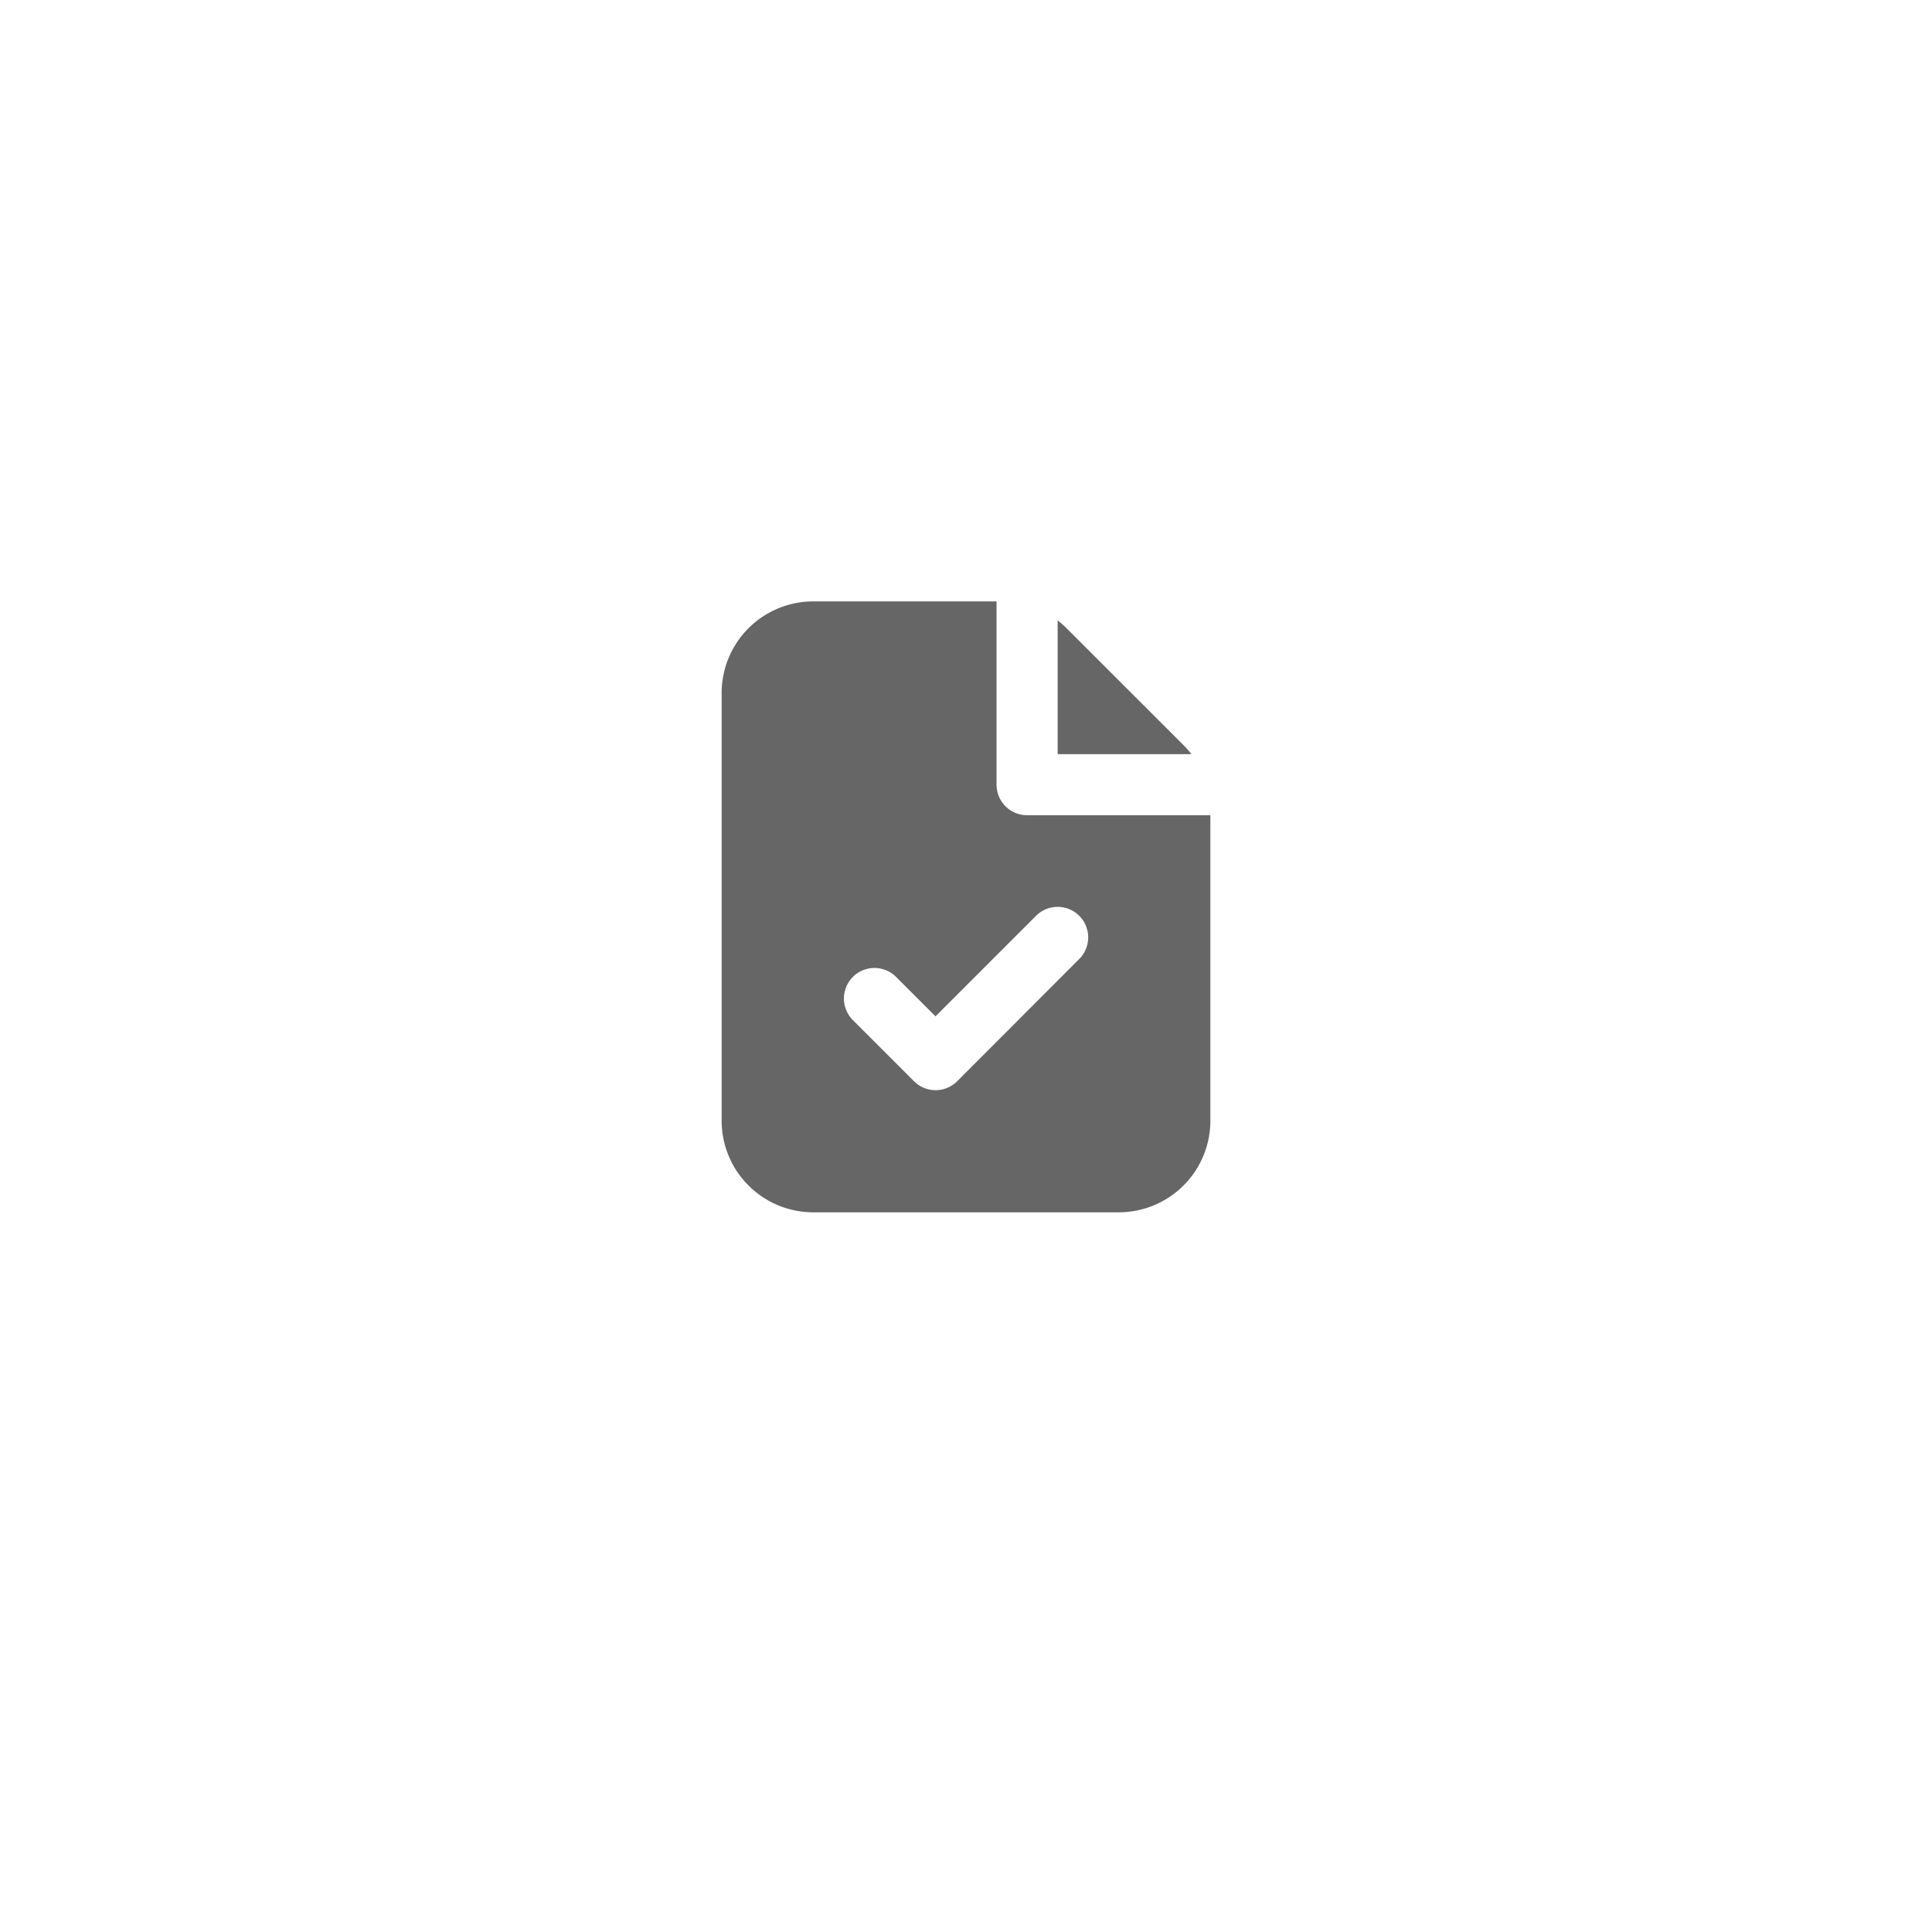 <svg xmlns="http://www.w3.org/2000/svg" xmlns:xlink="http://www.w3.org/1999/xlink" width="98" height="98" viewBox="0 0 98 98">
  <defs>
    <filter id="Rectangle_36831" x="0" y="0" width="98" height="98" filterUnits="userSpaceOnUse">
      <feOffset dy="3" input="SourceAlpha"/>
      <feGaussianBlur stdDeviation="7" result="blur"/>
      <feFlood flood-opacity="0.102"/>
      <feComposite operator="in" in2="blur"/>
      <feComposite in="SourceGraphic"/>
    </filter>
  </defs>
  <g id="G_Services_Beyond_Traditional_Retainers" data-name="G Services Beyond Traditional Retainers" transform="translate(-102 -14)">
    <g transform="matrix(1, 0, 0, 1, 102, 14)" filter="url(#Rectangle_36831)">
      <rect id="Rectangle_36831-2" data-name="Rectangle 36831" width="56" height="56" transform="translate(21 18)" fill="#fff"/>
    </g>
    <g id="Group_90724" data-name="Group 90724" transform="translate(138.605 44.506)">
      <g id="Group_90723" data-name="Group 90723">
        <path id="Path_268276" data-name="Path 268276" d="M8.648,2A4.648,4.648,0,0,0,4,6.648V28.34a4.648,4.648,0,0,0,4.648,4.648H24.143a4.648,4.648,0,0,0,4.648-4.648V12.846h-9.3A1.549,1.549,0,0,1,17.945,11.3V2ZM22.139,20.139a1.549,1.549,0,1,0-2.191-2.191l-5.1,5.1-2-2a1.549,1.549,0,1,0-2.191,2.191l3.1,3.1a1.549,1.549,0,0,0,2.191,0Z" transform="translate(-4 -2)" fill="#666" fill-rule="evenodd"/>
        <path id="Path_268277" data-name="Path 268277" d="M21.385,8.951a4.395,4.395,0,0,1,.4.454H15V2.622a4.4,4.4,0,0,1,.454.4Z" transform="translate(2.044 -1.658)" fill="#666"/>
      </g>
    </g>
  </g>
</svg>
